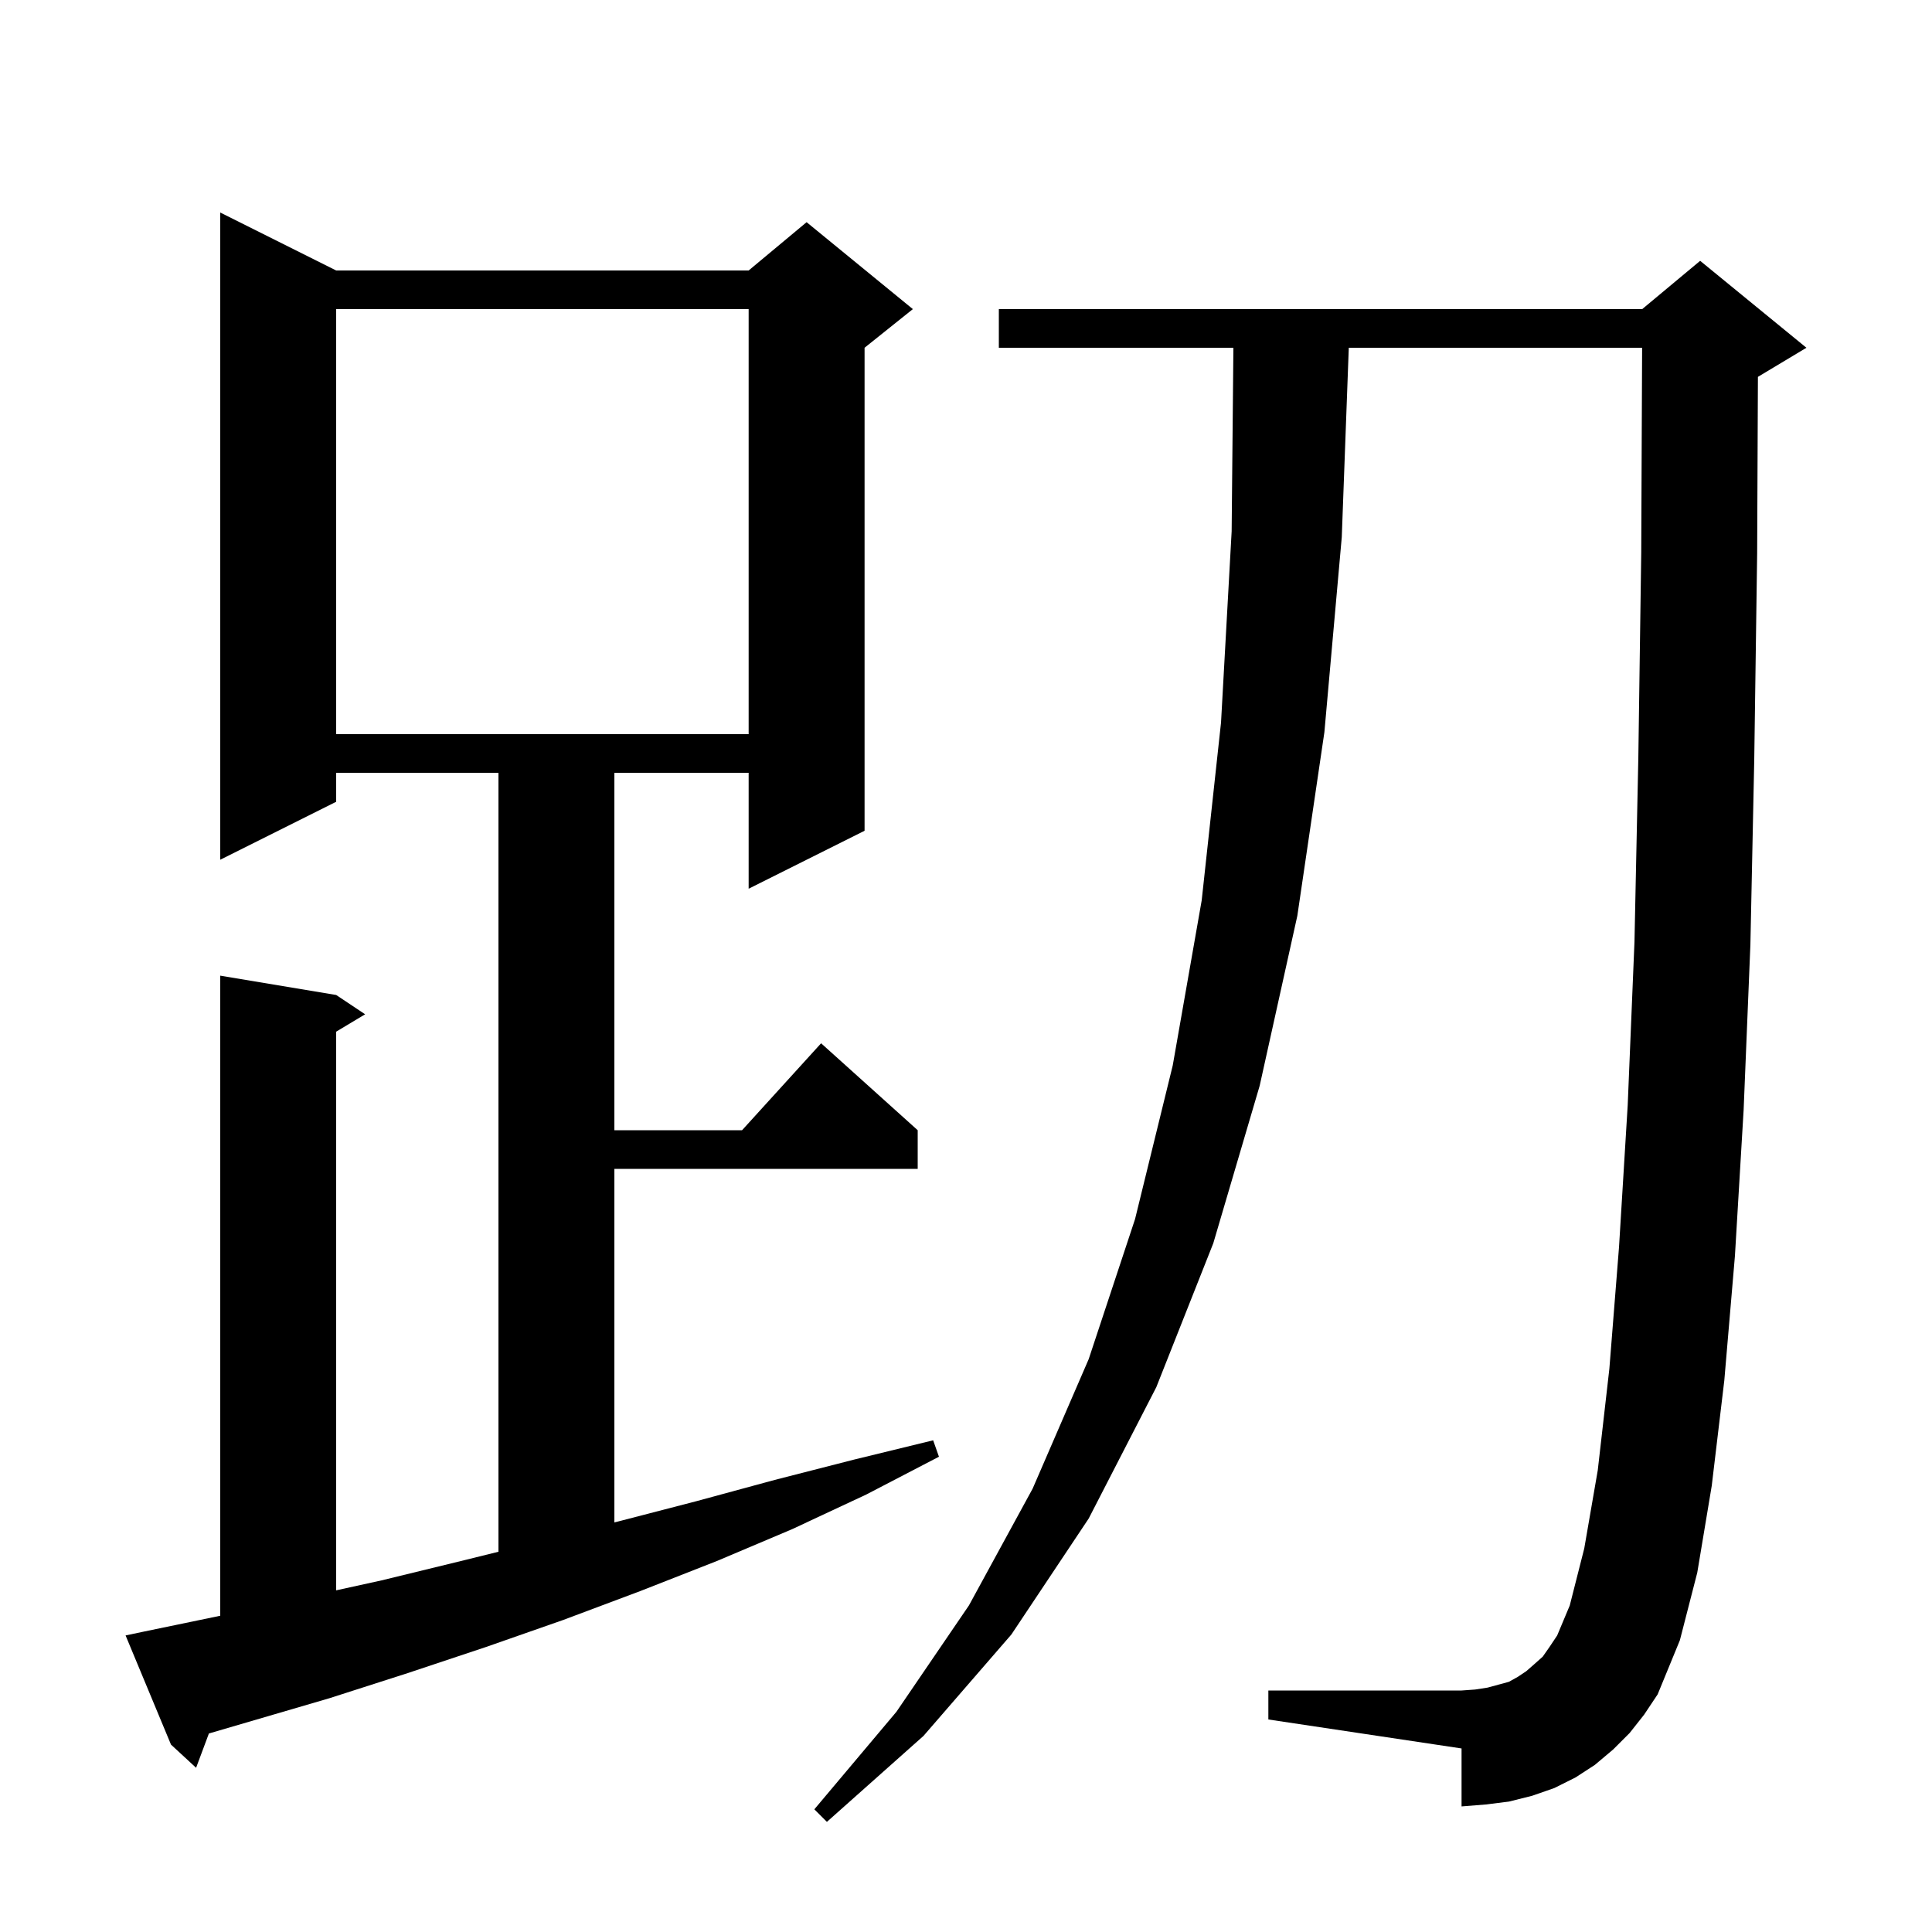 <svg xmlns="http://www.w3.org/2000/svg" xmlns:xlink="http://www.w3.org/1999/xlink" version="1.1" baseProfile="full" viewBox="0 0 200 200" width="200" height="200"><g fill="currentColor"><path d="M 168.7 179.4 L 167.0 181.1 L 165.1 182.7 L 163.1 184.0 L 160.9 185.1 L 158.6 185.9 L 156.2 186.5 L 153.8 186.8 L 151.3 187.0 L 151.3 181.0 L 131.3 178.0 L 131.3 175.0 L 151.3 175.0 L 152.7 174.9 L 154.0 174.7 L 156.2 174.1 L 157.1 173.6 L 158.0 173.0 L 158.8 172.3 L 159.7 171.5 L 160.4 170.5 L 161.2 169.3 L 162.5 166.2 L 164.0 160.3 L 165.4 152.2 L 166.6 141.7 L 167.6 129.1 L 168.5 114.4 L 169.2 97.5 L 169.6 78.4 L 169.9 57.2 L 169.991 36.0 L 139.626 36.0 L 138.9 55.6 L 137.1 75.8 L 134.3 94.8 L 130.4 112.4 L 125.6 128.7 L 119.7 143.6 L 112.7 157.2 L 104.7 169.2 L 95.6 179.7 L 85.6 188.6 L 84.3 187.3 L 92.8 177.2 L 100.3 166.2 L 106.9 154.1 L 112.7 140.7 L 117.5 126.2 L 121.4 110.3 L 124.4 93.2 L 126.4 74.8 L 127.5 55.0 L 127.681 36.0 L 103.4 36.0 L 103.4 32.0 L 170.0 32.0 L 176.0 27.0 L 187.0 36.0 L 182.0 39.0 L 181.979 39.009 L 181.9 57.3 L 181.6 78.6 L 181.2 97.8 L 180.5 114.9 L 179.6 130.0 L 178.5 142.9 L 177.2 153.8 L 175.7 162.8 L 173.9 169.8 L 171.6 175.4 L 170.2 177.5 Z M 14.9 168.9 L 22.8 167.262 L 22.8 101.0 L 34.8 103.0 L 37.8 105.0 L 34.8 106.8 L 34.8 164.632 L 39.5 163.6 L 47.7 161.6 L 51.6 160.637 L 51.6 80.0 L 34.8 80.0 L 34.8 83.0 L 22.8 89.0 L 22.8 22.0 L 34.8 28.0 L 77.5 28.0 L 83.5 23.0 L 94.5 32.0 L 89.5 36.0 L 89.5 86.0 L 77.5 92.0 L 77.5 80.0 L 63.6 80.0 L 63.6 117.0 L 76.818 117.0 L 85.0 108.0 L 95.0 117.0 L 95.0 121.0 L 63.6 121.0 L 63.6 157.602 L 64.0 157.5 L 72.1 155.4 L 80.2 153.2 L 88.4 151.1 L 96.6 149.1 L 97.2 150.8 L 89.7 154.7 L 82.0 158.3 L 74.2 161.6 L 66.3 164.7 L 58.3 167.7 L 50.3 170.5 L 42.2 173.2 L 34.1 175.8 L 21.624 179.451 L 20.3 183.0 L 17.7 180.6 L 13.0 169.3 Z M 34.8 32.0 L 34.8 76.0 L 77.5 76.0 L 77.5 32.0 Z "/></g></svg>